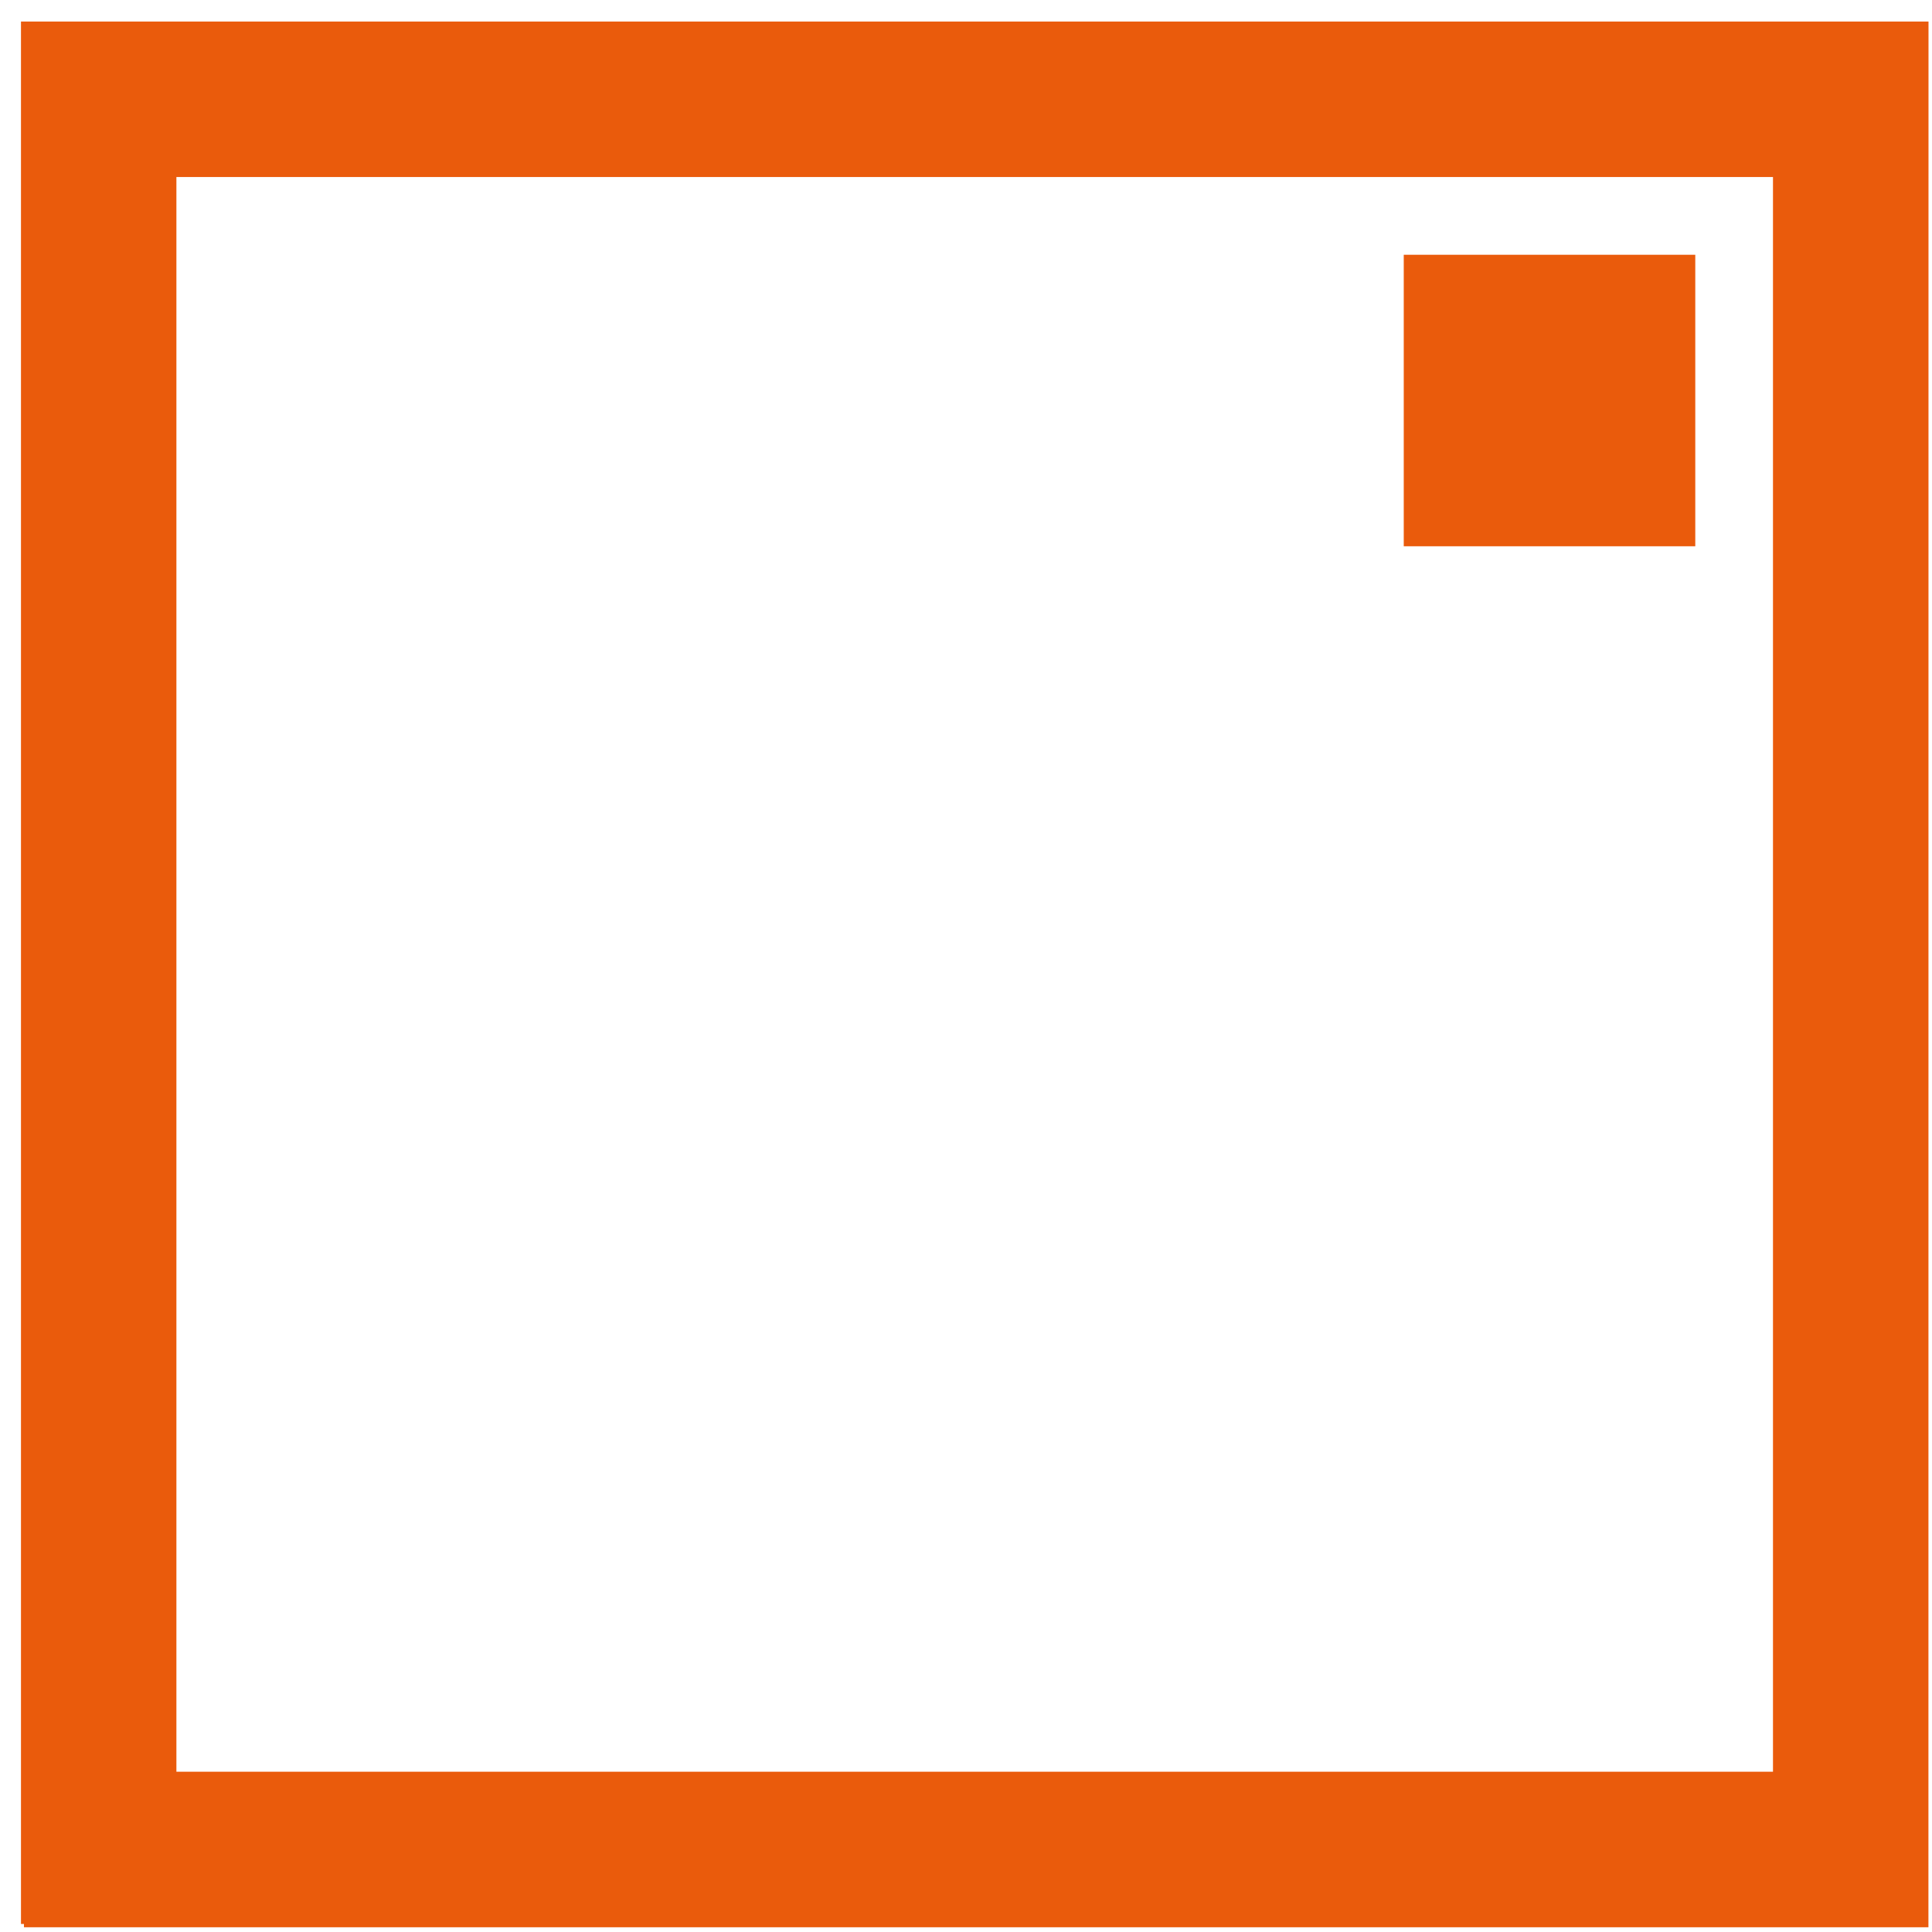 <svg xmlns="http://www.w3.org/2000/svg" width="78" height="78" fill="none" xmlns:v="https://vecta.io/nano"><path fill-rule="evenodd" d="M7.122 71.53V7.146H71.58V71.53H7.122zM.967 77.675h-.12V.87h77.012l-.003 76.938H.967v-.132zm67.476-67.39h-11.77v11.77h11.77v-11.77z" fill="#ea5b0c"/></svg>